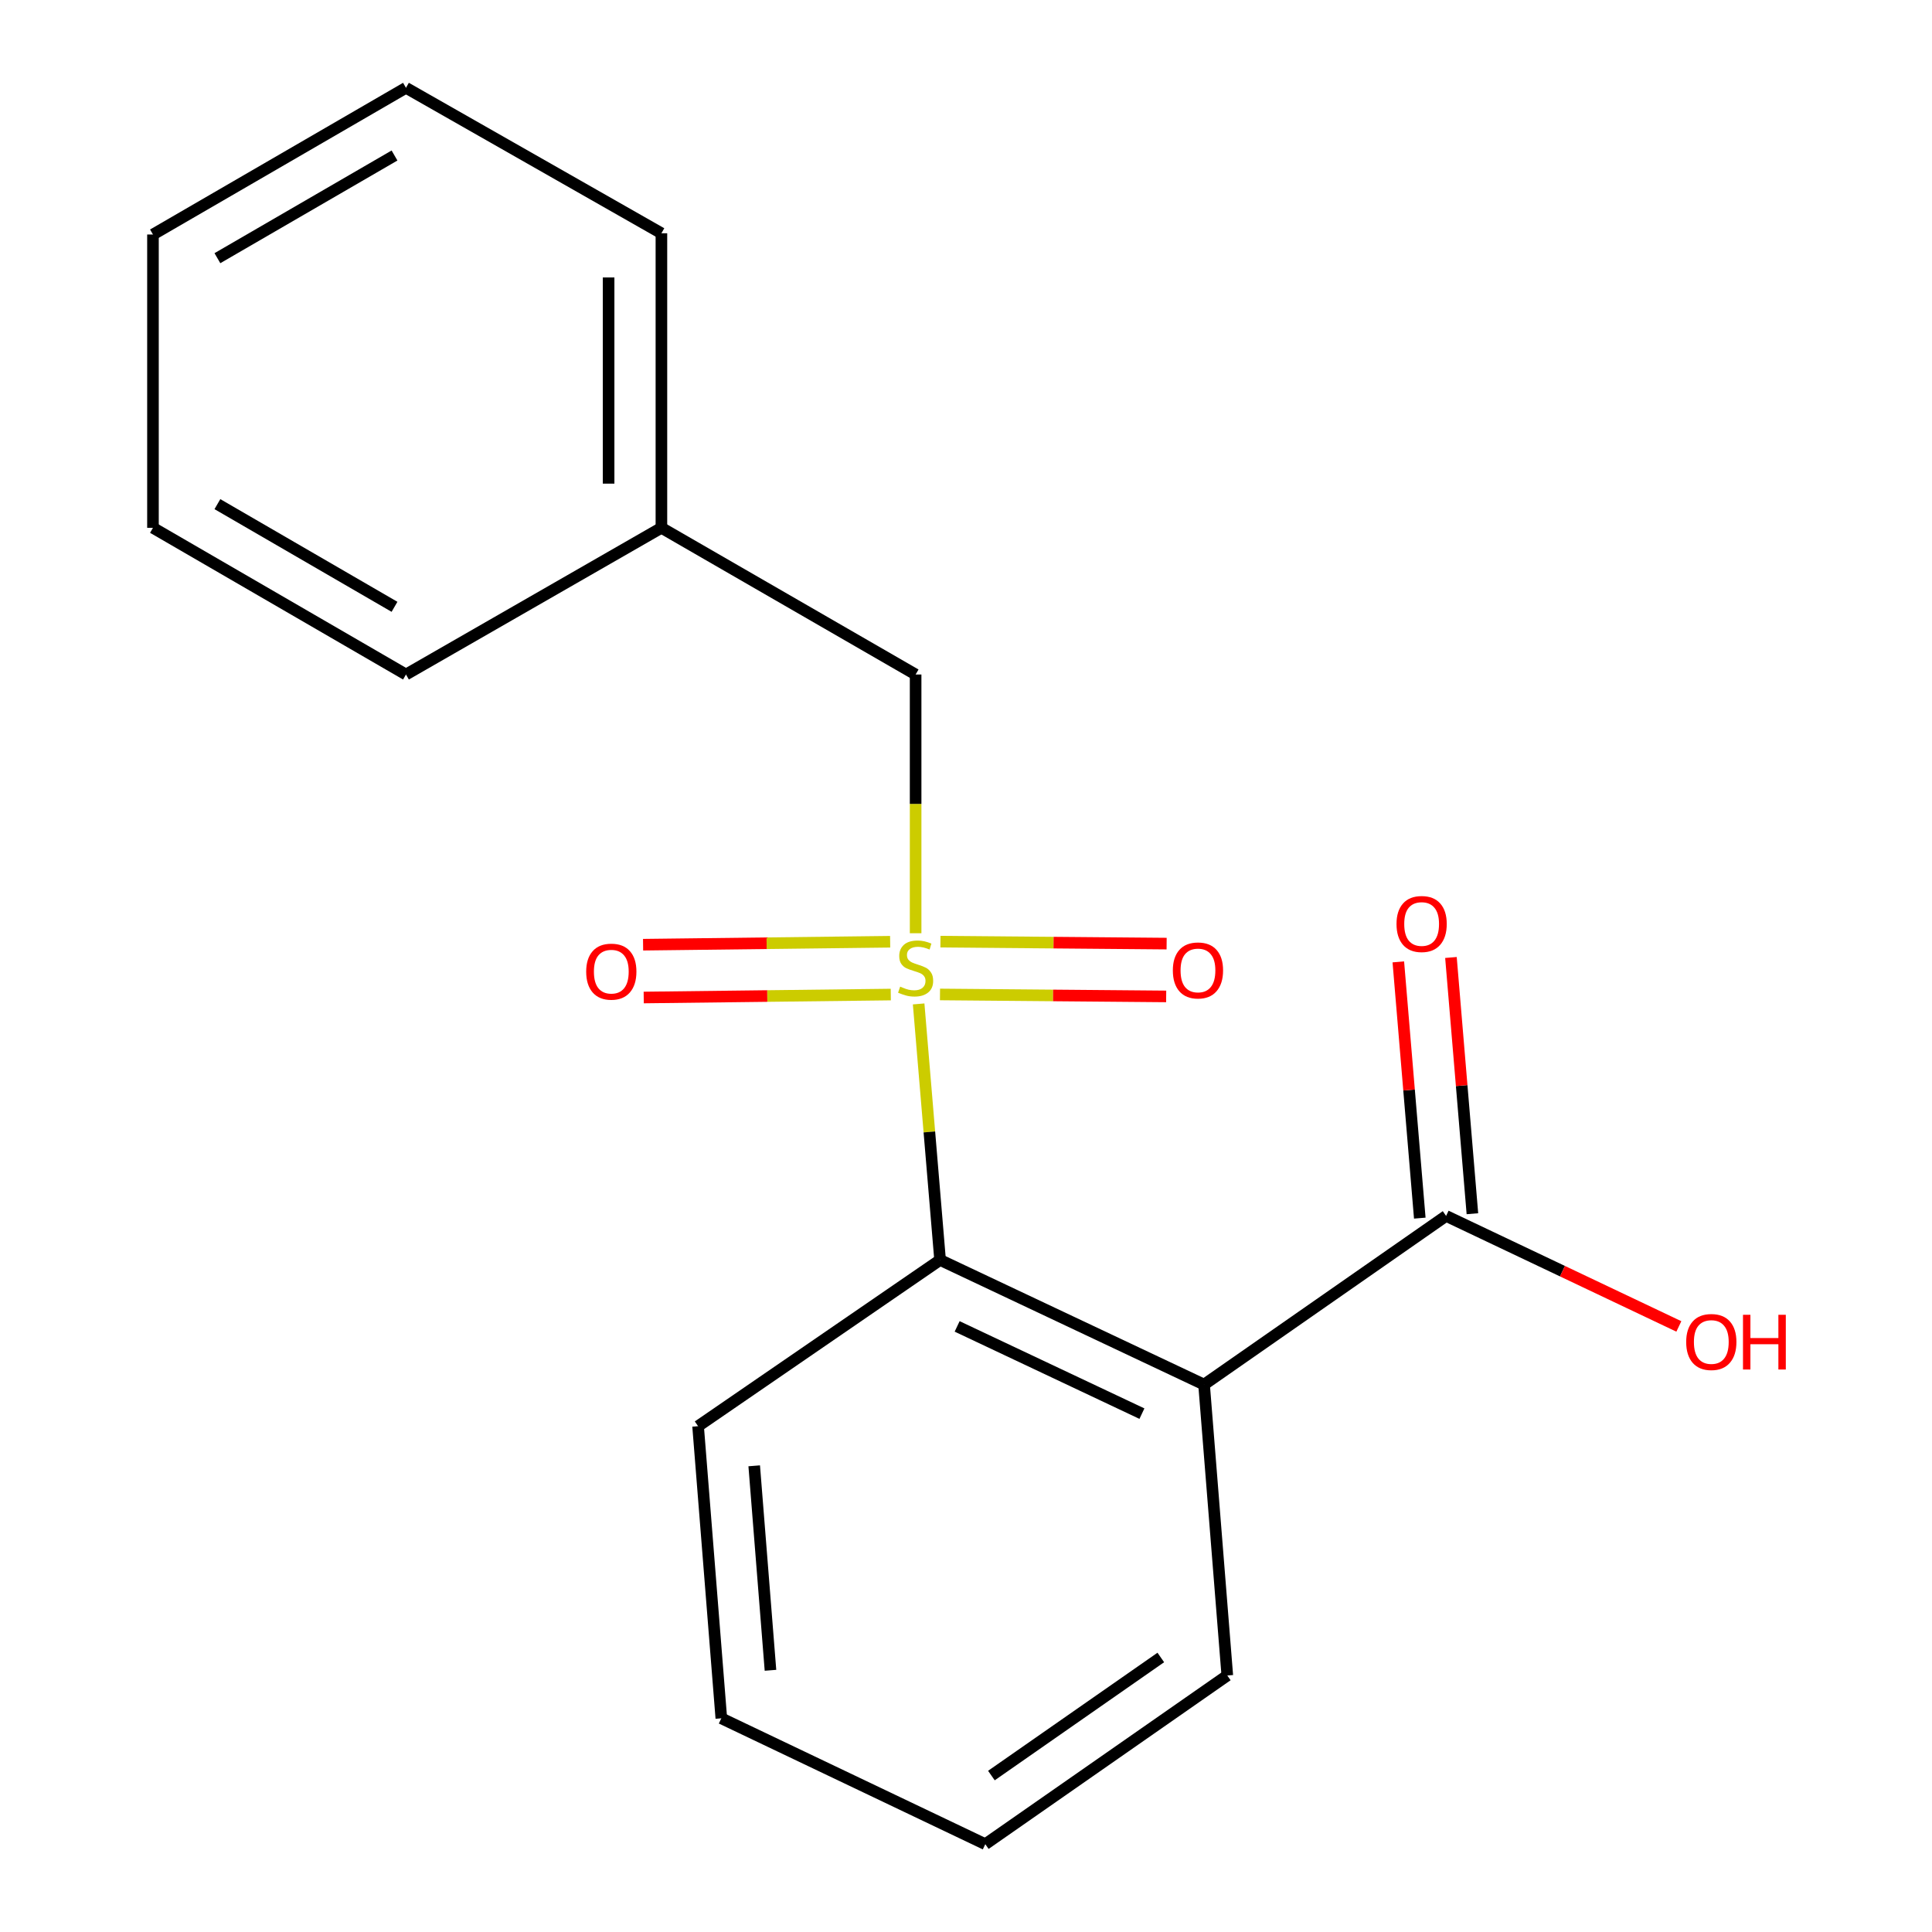 <?xml version='1.0' encoding='iso-8859-1'?>
<svg version='1.1' baseProfile='full'
              xmlns='http://www.w3.org/2000/svg'
                      xmlns:rdkit='http://www.rdkit.org/xml'
                      xmlns:xlink='http://www.w3.org/1999/xlink'
                  xml:space='preserve'
width='1000px' height='1000px' viewBox='0 0 1000 1000'>
<!-- END OF HEADER -->
<rect style='opacity:1.0;fill:#FFFFFF;stroke:none' width='1000' height='1000' x='0' y='0'> </rect>
<path class='bond-1' d='M 475.488,519.63 L 481.038,585.891' style='fill:none;fill-rule:evenodd;stroke:#CCCC00;stroke-width:6px;stroke-linecap:butt;stroke-linejoin:miter;stroke-opacity:1' />
<path class='bond-1' d='M 481.038,585.891 L 486.588,652.153' style='fill:none;fill-rule:evenodd;stroke:#000000;stroke-width:6px;stroke-linecap:butt;stroke-linejoin:miter;stroke-opacity:1' />
<path class='bond-3' d='M 473.924,483.041 L 473.924,416.082' style='fill:none;fill-rule:evenodd;stroke:#CCCC00;stroke-width:6px;stroke-linecap:butt;stroke-linejoin:miter;stroke-opacity:1' />
<path class='bond-3' d='M 473.924,416.082 L 473.924,349.123' style='fill:none;fill-rule:evenodd;stroke:#000000;stroke-width:6px;stroke-linecap:butt;stroke-linejoin:miter;stroke-opacity:1' />
<path class='bond-4' d='M 486.539,514.732 L 545.075,515.237' style='fill:none;fill-rule:evenodd;stroke:#CCCC00;stroke-width:6px;stroke-linecap:butt;stroke-linejoin:miter;stroke-opacity:1' />
<path class='bond-4' d='M 545.075,515.237 L 603.61,515.742' style='fill:none;fill-rule:evenodd;stroke:#FF0000;stroke-width:6px;stroke-linecap:butt;stroke-linejoin:miter;stroke-opacity:1' />
<path class='bond-4' d='M 486.775,487.401 L 545.31,487.905' style='fill:none;fill-rule:evenodd;stroke:#CCCC00;stroke-width:6px;stroke-linecap:butt;stroke-linejoin:miter;stroke-opacity:1' />
<path class='bond-4' d='M 545.31,487.905 L 603.846,488.41' style='fill:none;fill-rule:evenodd;stroke:#FF0000;stroke-width:6px;stroke-linecap:butt;stroke-linejoin:miter;stroke-opacity:1' />
<path class='bond-5' d='M 460.742,487.447 L 396.801,488.211' style='fill:none;fill-rule:evenodd;stroke:#CCCC00;stroke-width:6px;stroke-linecap:butt;stroke-linejoin:miter;stroke-opacity:1' />
<path class='bond-5' d='M 396.801,488.211 L 332.86,488.976' style='fill:none;fill-rule:evenodd;stroke:#FF0000;stroke-width:6px;stroke-linecap:butt;stroke-linejoin:miter;stroke-opacity:1' />
<path class='bond-5' d='M 461.069,514.778 L 397.128,515.542' style='fill:none;fill-rule:evenodd;stroke:#CCCC00;stroke-width:6px;stroke-linecap:butt;stroke-linejoin:miter;stroke-opacity:1' />
<path class='bond-5' d='M 397.128,515.542 L 333.186,516.306' style='fill:none;fill-rule:evenodd;stroke:#FF0000;stroke-width:6px;stroke-linecap:butt;stroke-linejoin:miter;stroke-opacity:1' />
<path class='bond-0' d='M 623.222,716.658 L 486.588,652.153' style='fill:none;fill-rule:evenodd;stroke:#000000;stroke-width:6px;stroke-linecap:butt;stroke-linejoin:miter;stroke-opacity:1' />
<path class='bond-0' d='M 591.058,731.699 L 495.414,686.546' style='fill:none;fill-rule:evenodd;stroke:#000000;stroke-width:6px;stroke-linecap:butt;stroke-linejoin:miter;stroke-opacity:1' />
<path class='bond-2' d='M 623.222,716.658 L 748.497,629.36' style='fill:none;fill-rule:evenodd;stroke:#000000;stroke-width:6px;stroke-linecap:butt;stroke-linejoin:miter;stroke-opacity:1' />
<path class='bond-9' d='M 623.222,716.658 L 635.248,867.232' style='fill:none;fill-rule:evenodd;stroke:#000000;stroke-width:6px;stroke-linecap:butt;stroke-linejoin:miter;stroke-opacity:1' />
<path class='bond-10' d='M 486.588,652.153 L 361.327,738.191' style='fill:none;fill-rule:evenodd;stroke:#000000;stroke-width:6px;stroke-linecap:butt;stroke-linejoin:miter;stroke-opacity:1' />
<path class='bond-6' d='M 762.116,628.22 L 756.561,561.905' style='fill:none;fill-rule:evenodd;stroke:#000000;stroke-width:6px;stroke-linecap:butt;stroke-linejoin:miter;stroke-opacity:1' />
<path class='bond-6' d='M 756.561,561.905 L 751.006,495.591' style='fill:none;fill-rule:evenodd;stroke:#FF0000;stroke-width:6px;stroke-linecap:butt;stroke-linejoin:miter;stroke-opacity:1' />
<path class='bond-6' d='M 734.879,630.501 L 729.324,564.187' style='fill:none;fill-rule:evenodd;stroke:#000000;stroke-width:6px;stroke-linecap:butt;stroke-linejoin:miter;stroke-opacity:1' />
<path class='bond-6' d='M 729.324,564.187 L 723.769,497.873' style='fill:none;fill-rule:evenodd;stroke:#FF0000;stroke-width:6px;stroke-linecap:butt;stroke-linejoin:miter;stroke-opacity:1' />
<path class='bond-7' d='M 748.497,629.36 L 808.734,657.959' style='fill:none;fill-rule:evenodd;stroke:#000000;stroke-width:6px;stroke-linecap:butt;stroke-linejoin:miter;stroke-opacity:1' />
<path class='bond-7' d='M 808.734,657.959 L 868.97,686.558' style='fill:none;fill-rule:evenodd;stroke:#FF0000;stroke-width:6px;stroke-linecap:butt;stroke-linejoin:miter;stroke-opacity:1' />
<path class='bond-8' d='M 473.924,349.123 L 342.346,273.198' style='fill:none;fill-rule:evenodd;stroke:#000000;stroke-width:6px;stroke-linecap:butt;stroke-linejoin:miter;stroke-opacity:1' />
<path class='bond-11' d='M 342.346,273.198 L 342.346,120.741' style='fill:none;fill-rule:evenodd;stroke:#000000;stroke-width:6px;stroke-linecap:butt;stroke-linejoin:miter;stroke-opacity:1' />
<path class='bond-11' d='M 315.013,250.33 L 315.013,143.61' style='fill:none;fill-rule:evenodd;stroke:#000000;stroke-width:6px;stroke-linecap:butt;stroke-linejoin:miter;stroke-opacity:1' />
<path class='bond-12' d='M 342.346,273.198 L 210.131,349.123' style='fill:none;fill-rule:evenodd;stroke:#000000;stroke-width:6px;stroke-linecap:butt;stroke-linejoin:miter;stroke-opacity:1' />
<path class='bond-18' d='M 635.248,867.232 L 509.988,954.545' style='fill:none;fill-rule:evenodd;stroke:#000000;stroke-width:6px;stroke-linecap:butt;stroke-linejoin:miter;stroke-opacity:1' />
<path class='bond-18' d='M 600.829,857.906 L 513.147,919.026' style='fill:none;fill-rule:evenodd;stroke:#000000;stroke-width:6px;stroke-linecap:butt;stroke-linejoin:miter;stroke-opacity:1' />
<path class='bond-14' d='M 361.327,738.191 L 373.354,889.387' style='fill:none;fill-rule:evenodd;stroke:#000000;stroke-width:6px;stroke-linecap:butt;stroke-linejoin:miter;stroke-opacity:1' />
<path class='bond-14' d='M 390.378,758.703 L 398.797,864.54' style='fill:none;fill-rule:evenodd;stroke:#000000;stroke-width:6px;stroke-linecap:butt;stroke-linejoin:miter;stroke-opacity:1' />
<path class='bond-15' d='M 342.346,120.741 L 210.131,45.455' style='fill:none;fill-rule:evenodd;stroke:#000000;stroke-width:6px;stroke-linecap:butt;stroke-linejoin:miter;stroke-opacity:1' />
<path class='bond-16' d='M 210.131,349.123 L 79.176,273.198' style='fill:none;fill-rule:evenodd;stroke:#000000;stroke-width:6px;stroke-linecap:butt;stroke-linejoin:miter;stroke-opacity:1' />
<path class='bond-16' d='M 204.197,314.088 L 112.529,260.941' style='fill:none;fill-rule:evenodd;stroke:#000000;stroke-width:6px;stroke-linecap:butt;stroke-linejoin:miter;stroke-opacity:1' />
<path class='bond-13' d='M 509.988,954.545 L 373.354,889.387' style='fill:none;fill-rule:evenodd;stroke:#000000;stroke-width:6px;stroke-linecap:butt;stroke-linejoin:miter;stroke-opacity:1' />
<path class='bond-19' d='M 210.131,45.455 L 79.176,121.379' style='fill:none;fill-rule:evenodd;stroke:#000000;stroke-width:6px;stroke-linecap:butt;stroke-linejoin:miter;stroke-opacity:1' />
<path class='bond-19' d='M 204.197,80.489 L 112.529,133.637' style='fill:none;fill-rule:evenodd;stroke:#000000;stroke-width:6px;stroke-linecap:butt;stroke-linejoin:miter;stroke-opacity:1' />
<path class='bond-17' d='M 79.176,273.198 L 79.176,121.379' style='fill:none;fill-rule:evenodd;stroke:#000000;stroke-width:6px;stroke-linecap:butt;stroke-linejoin:miter;stroke-opacity:1' />
<path  class='atom-0' d='M 465.924 510.677
Q 466.244 510.797, 467.564 511.357
Q 468.884 511.917, 470.324 512.277
Q 471.804 512.597, 473.244 512.597
Q 475.924 512.597, 477.484 511.317
Q 479.044 509.997, 479.044 507.717
Q 479.044 506.157, 478.244 505.197
Q 477.484 504.237, 476.284 503.717
Q 475.084 503.197, 473.084 502.597
Q 470.564 501.837, 469.044 501.117
Q 467.564 500.397, 466.484 498.877
Q 465.444 497.357, 465.444 494.797
Q 465.444 491.237, 467.844 489.037
Q 470.284 486.837, 475.084 486.837
Q 478.364 486.837, 482.084 488.397
L 481.164 491.477
Q 477.764 490.077, 475.204 490.077
Q 472.444 490.077, 470.924 491.237
Q 469.404 492.357, 469.444 494.317
Q 469.444 495.837, 470.204 496.757
Q 471.004 497.677, 472.124 498.197
Q 473.284 498.717, 475.204 499.317
Q 477.764 500.117, 479.284 500.917
Q 480.804 501.717, 481.884 503.357
Q 483.004 504.957, 483.004 507.717
Q 483.004 511.637, 480.364 513.757
Q 477.764 515.837, 473.404 515.837
Q 470.884 515.837, 468.964 515.277
Q 467.084 514.757, 464.844 513.837
L 465.924 510.677
' fill='#CCCC00'/>
<path  class='atom-5' d='M 607.063 502.297
Q 607.063 495.497, 610.423 491.697
Q 613.783 487.897, 620.063 487.897
Q 626.343 487.897, 629.703 491.697
Q 633.063 495.497, 633.063 502.297
Q 633.063 509.177, 629.663 513.097
Q 626.263 516.977, 620.063 516.977
Q 613.823 516.977, 610.423 513.097
Q 607.063 509.217, 607.063 502.297
M 620.063 513.777
Q 624.383 513.777, 626.703 510.897
Q 629.063 507.977, 629.063 502.297
Q 629.063 496.737, 626.703 493.937
Q 624.383 491.097, 620.063 491.097
Q 615.743 491.097, 613.383 493.897
Q 611.063 496.697, 611.063 502.297
Q 611.063 508.017, 613.383 510.897
Q 615.743 513.777, 620.063 513.777
' fill='#FF0000'/>
<path  class='atom-6' d='M 303.41 502.92
Q 303.41 496.12, 306.77 492.32
Q 310.13 488.52, 316.41 488.52
Q 322.69 488.52, 326.05 492.32
Q 329.41 496.12, 329.41 502.92
Q 329.41 509.8, 326.01 513.72
Q 322.61 517.6, 316.41 517.6
Q 310.17 517.6, 306.77 513.72
Q 303.41 509.84, 303.41 502.92
M 316.41 514.4
Q 320.73 514.4, 323.05 511.52
Q 325.41 508.6, 325.41 502.92
Q 325.41 497.36, 323.05 494.56
Q 320.73 491.72, 316.41 491.72
Q 312.09 491.72, 309.73 494.52
Q 307.41 497.32, 307.41 502.92
Q 307.41 508.64, 309.73 511.52
Q 312.09 514.4, 316.41 514.4
' fill='#FF0000'/>
<path  class='atom-7' d='M 722.833 478.259
Q 722.833 471.459, 726.193 467.659
Q 729.553 463.859, 735.833 463.859
Q 742.113 463.859, 745.473 467.659
Q 748.833 471.459, 748.833 478.259
Q 748.833 485.139, 745.433 489.059
Q 742.033 492.939, 735.833 492.939
Q 729.593 492.939, 726.193 489.059
Q 722.833 485.179, 722.833 478.259
M 735.833 489.739
Q 740.153 489.739, 742.473 486.859
Q 744.833 483.939, 744.833 478.259
Q 744.833 472.699, 742.473 469.899
Q 740.153 467.059, 735.833 467.059
Q 731.513 467.059, 729.153 469.859
Q 726.833 472.659, 726.833 478.259
Q 726.833 483.979, 729.153 486.859
Q 731.513 489.739, 735.833 489.739
' fill='#FF0000'/>
<path  class='atom-8' d='M 872.769 694.614
Q 872.769 687.814, 876.129 684.014
Q 879.489 680.214, 885.769 680.214
Q 892.049 680.214, 895.409 684.014
Q 898.769 687.814, 898.769 694.614
Q 898.769 701.494, 895.369 705.414
Q 891.969 709.294, 885.769 709.294
Q 879.529 709.294, 876.129 705.414
Q 872.769 701.534, 872.769 694.614
M 885.769 706.094
Q 890.089 706.094, 892.409 703.214
Q 894.769 700.294, 894.769 694.614
Q 894.769 689.054, 892.409 686.254
Q 890.089 683.414, 885.769 683.414
Q 881.449 683.414, 879.089 686.214
Q 876.769 689.014, 876.769 694.614
Q 876.769 700.334, 879.089 703.214
Q 881.449 706.094, 885.769 706.094
' fill='#FF0000'/>
<path  class='atom-8' d='M 902.169 680.534
L 906.009 680.534
L 906.009 692.574
L 920.489 692.574
L 920.489 680.534
L 924.329 680.534
L 924.329 708.854
L 920.489 708.854
L 920.489 695.774
L 906.009 695.774
L 906.009 708.854
L 902.169 708.854
L 902.169 680.534
' fill='#FF0000'/>
</svg>

